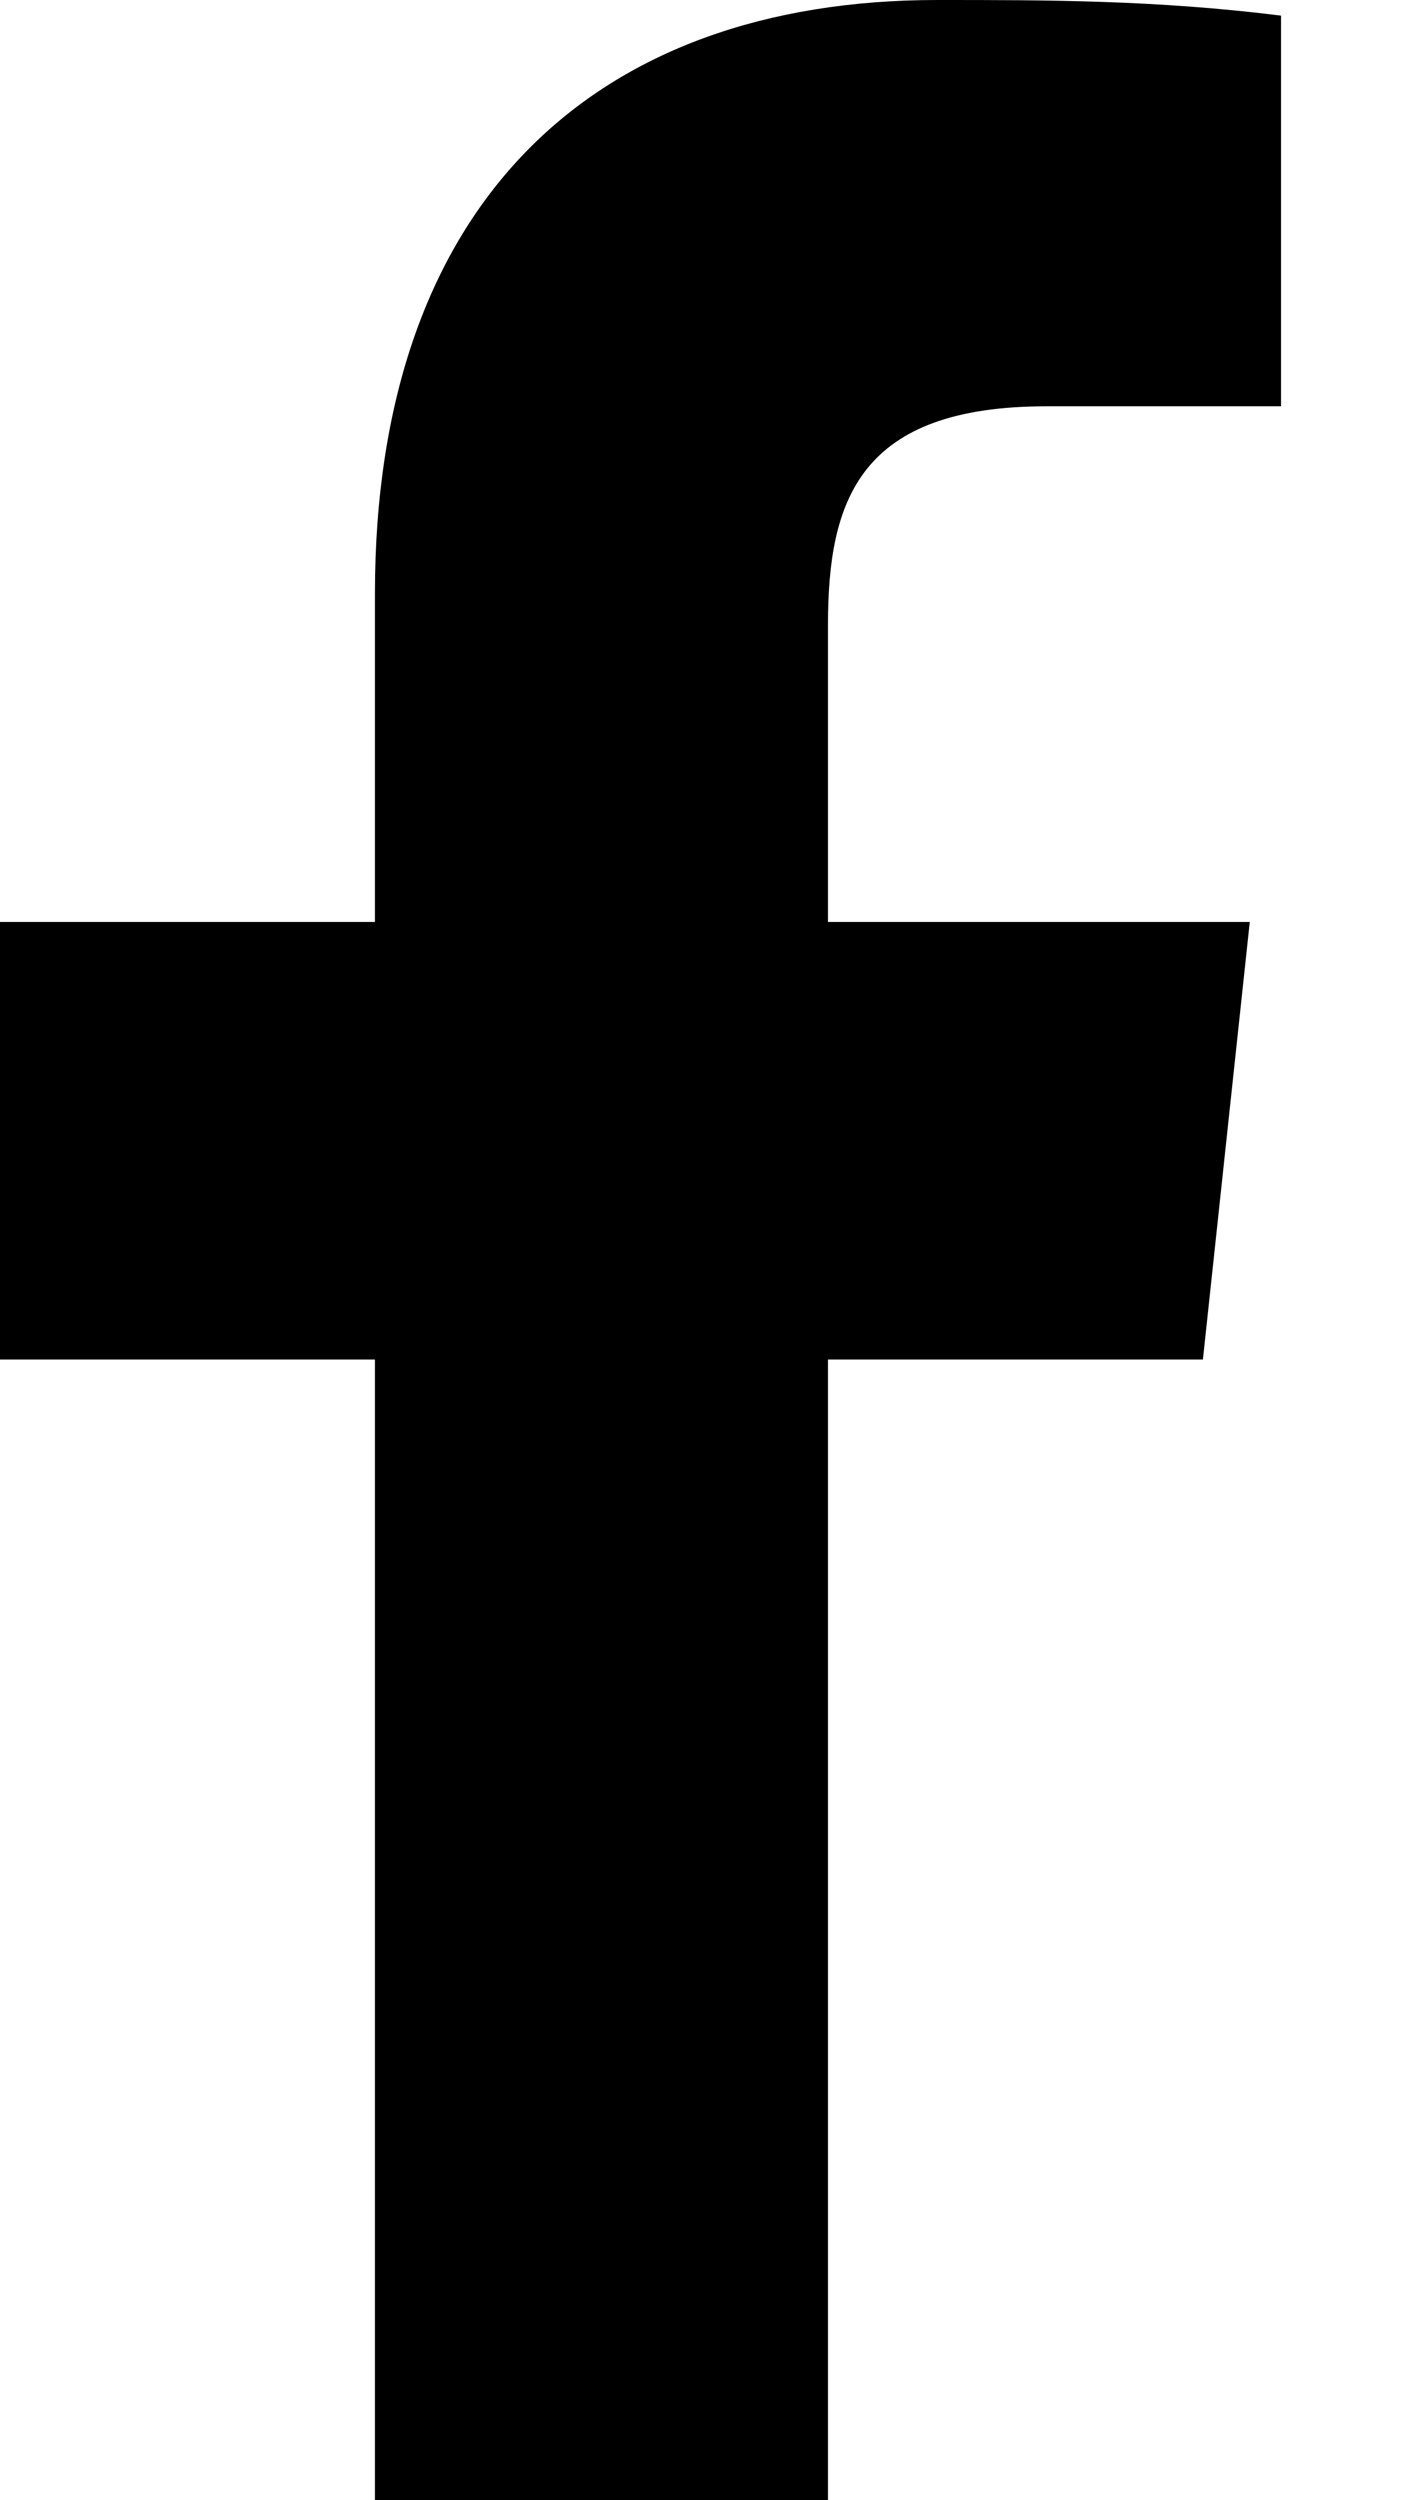 <?xml version="1.0" encoding="UTF-8"?> <!-- Generator: Adobe Illustrator 21.0.0, SVG Export Plug-In . SVG Version: 6.00 Build 0) --> <svg xmlns="http://www.w3.org/2000/svg" xmlns:xlink="http://www.w3.org/1999/xlink" id="Layer_1" x="0px" y="0px" viewBox="0 0 9 16" style="enable-background:new 0 0 9 16;" xml:space="preserve"> <path d="M5.3,16V8.7h2.4L8,5.9H5.3V4c0-0.8,0.2-1.4,1.4-1.4l1.5,0V0.1C7.4,0,6.7,0,6,0C3.8,0,2.4,1.3,2.4,3.8v2.1H0v2.8h2.4V16 C2.4,16,5.3,16,5.3,16z"></path> </svg> 